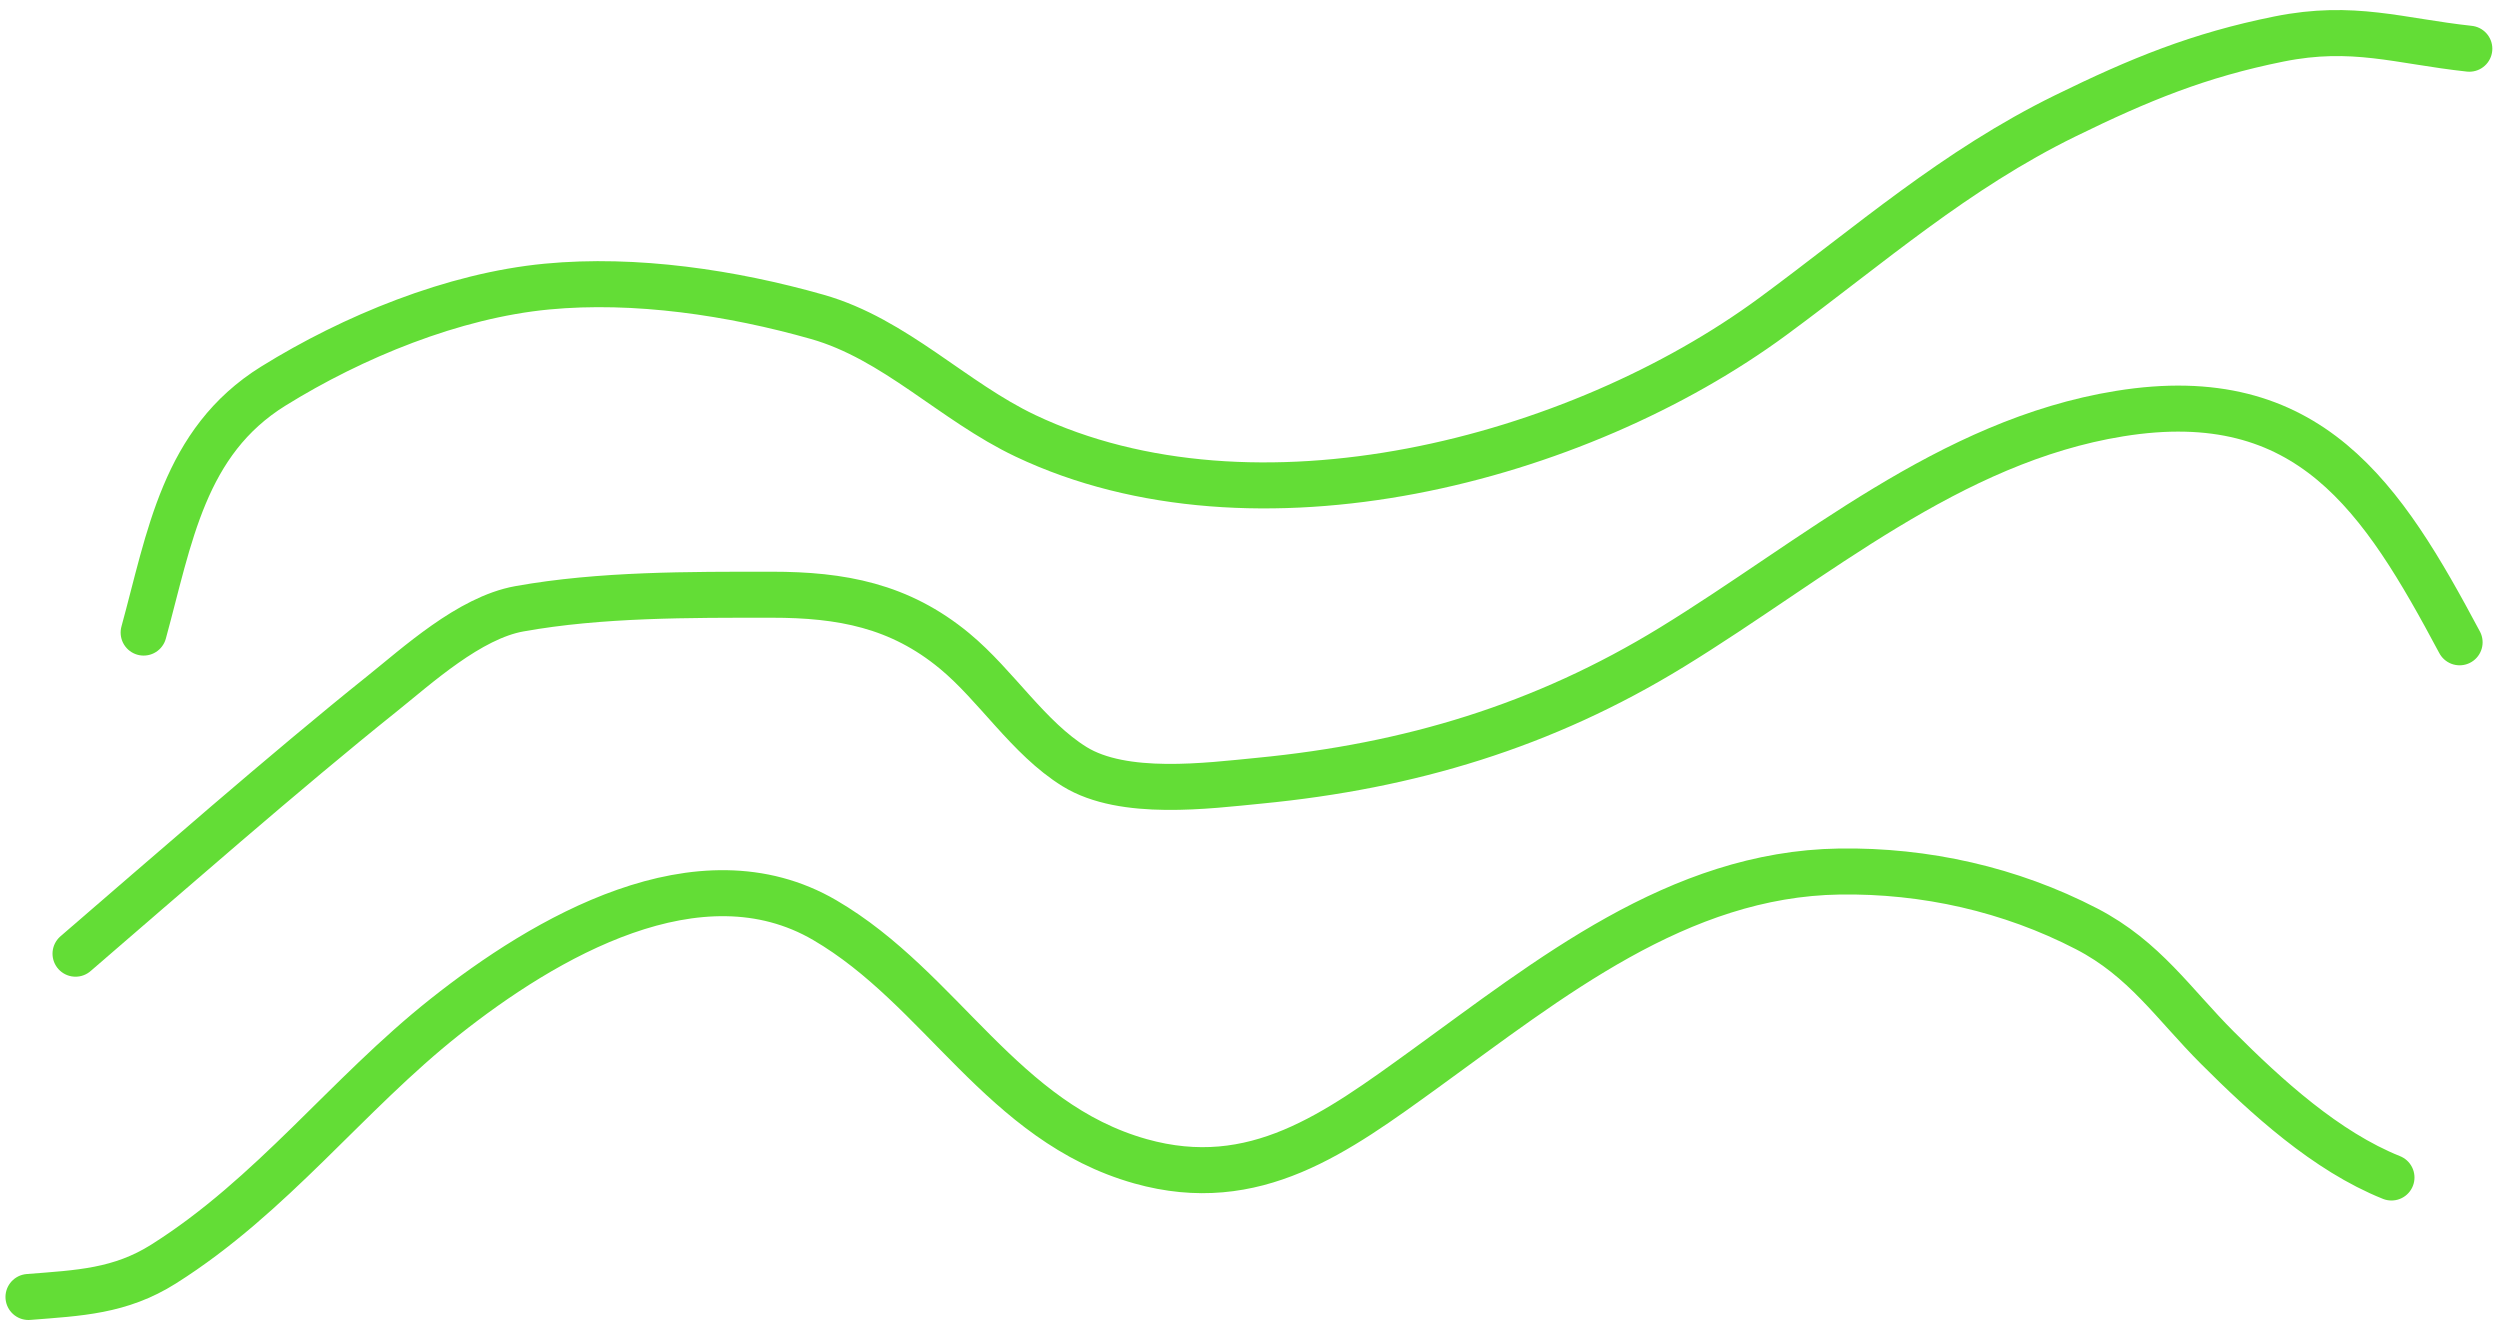 <?xml version="1.0" encoding="UTF-8"?> <svg xmlns="http://www.w3.org/2000/svg" width="163" height="87" viewBox="0 0 163 87" fill="none"><path d="M1.857 84.563C5.167 84.302 7.831 84.203 10.669 82.413C17.743 77.951 22.621 71.362 28.998 66.305C35.495 61.151 45.58 55.209 53.777 59.995C61.399 64.445 65.334 73.177 74.362 75.716C81.817 77.812 87.138 73.855 92.902 69.688C101 63.834 109.41 56.979 119.937 56.823C125.518 56.74 131.074 57.984 136.045 60.559C139.829 62.52 141.713 65.452 144.575 68.314C147.765 71.504 151.668 75.07 155.924 76.773" stroke="#63DD36" stroke-width="3" stroke-linecap="round"></path><path d="M4.924 62.181C10.611 57.283 18.795 50.122 24.874 45.262C27.192 43.408 30.601 40.278 33.862 39.693C39.151 38.743 44.968 38.776 50.323 38.776C54.849 38.776 58.648 39.476 62.236 42.442C64.964 44.696 67.043 48.116 70.061 49.985C73.251 51.959 78.752 51.227 82.116 50.901C91.915 49.951 100.641 47.327 109.01 42.195C118.314 36.491 127.094 28.764 138.195 26.968C150.581 24.965 155.339 32.454 160.366 41.878" stroke="#63DD36" stroke-width="3" stroke-linecap="round"></path><path d="M9.365 41.244C11.063 35.055 11.972 28.802 17.825 25.171C23.006 21.956 29.548 19.267 35.66 18.685C41.432 18.135 47.734 19.082 53.284 20.659C58.37 22.105 62.132 26.173 66.854 28.413C81.805 35.509 102.807 30.045 115.601 20.624C121.952 15.947 127.474 11.072 134.67 7.547C139.499 5.182 143.359 3.595 148.593 2.542C153.425 1.57 156.414 2.68 161 3.176" stroke="#63DD36" stroke-width="3" stroke-linecap="round"></path></svg> 